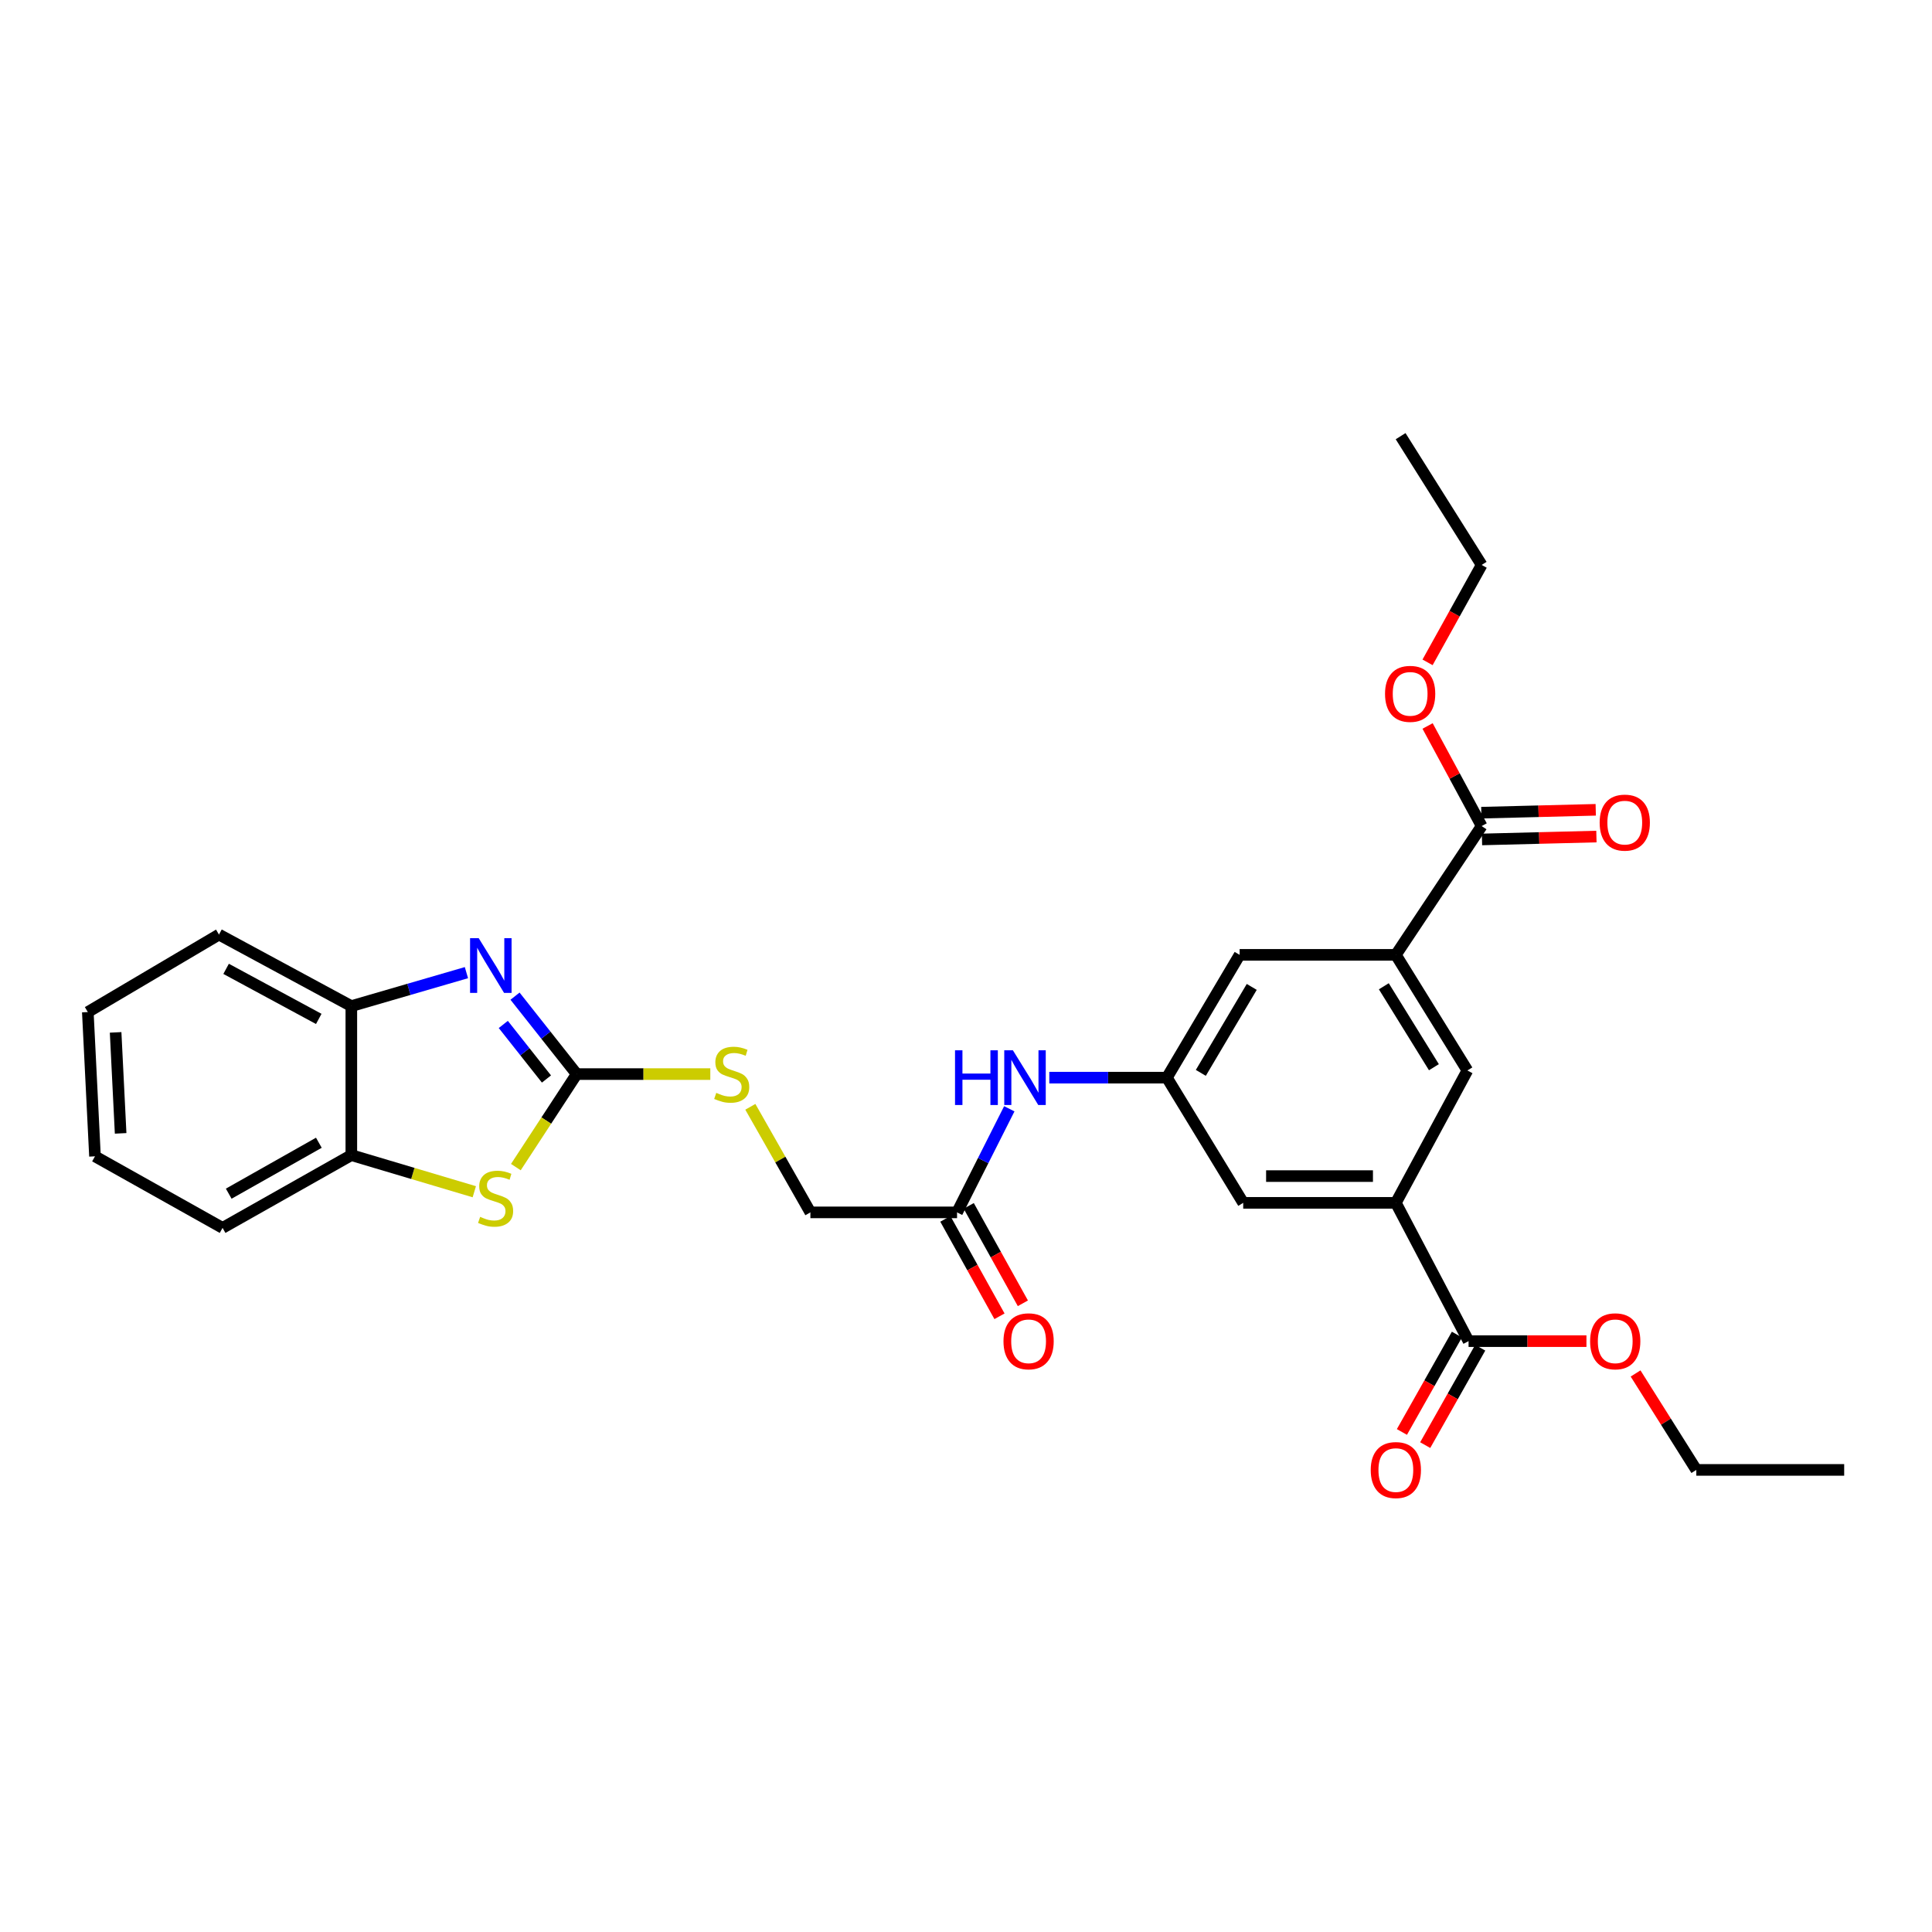 <?xml version='1.0' encoding='iso-8859-1'?>
<svg version='1.1' baseProfile='full'
              xmlns='http://www.w3.org/2000/svg'
                      xmlns:rdkit='http://www.rdkit.org/xml'
                      xmlns:xlink='http://www.w3.org/1999/xlink'
                  xml:space='preserve'
width='1000px' height='1000px' viewBox='0 0 1000 1000'>
<!-- END OF HEADER -->
<rect style='opacity:1.0;fill:#FFFFFF;stroke:none' width='1000' height='1000' x='0' y='0'> </rect>
<path class='bond-0' d='M 298.495,555.945 L 282.536,535.776' style='fill:none;fill-rule:evenodd;stroke:#000000;stroke-width:6px;stroke-linecap:butt;stroke-linejoin:miter;stroke-opacity:1' />
<path class='bond-0' d='M 282.536,535.776 L 266.576,515.606' style='fill:none;fill-rule:evenodd;stroke:#0000FF;stroke-width:6px;stroke-linecap:butt;stroke-linejoin:miter;stroke-opacity:1' />
<path class='bond-0' d='M 282.847,558.488 L 271.675,544.369' style='fill:none;fill-rule:evenodd;stroke:#000000;stroke-width:6px;stroke-linecap:butt;stroke-linejoin:miter;stroke-opacity:1' />
<path class='bond-0' d='M 271.675,544.369 L 260.503,530.251' style='fill:none;fill-rule:evenodd;stroke:#0000FF;stroke-width:6px;stroke-linecap:butt;stroke-linejoin:miter;stroke-opacity:1' />
<path class='bond-1' d='M 298.495,555.945 L 282.753,580.015' style='fill:none;fill-rule:evenodd;stroke:#000000;stroke-width:6px;stroke-linecap:butt;stroke-linejoin:miter;stroke-opacity:1' />
<path class='bond-1' d='M 282.753,580.015 L 267.011,604.086' style='fill:none;fill-rule:evenodd;stroke:#CCCC00;stroke-width:6px;stroke-linecap:butt;stroke-linejoin:miter;stroke-opacity:1' />
<path class='bond-12' d='M 298.495,555.945 L 333.074,555.945' style='fill:none;fill-rule:evenodd;stroke:#000000;stroke-width:6px;stroke-linecap:butt;stroke-linejoin:miter;stroke-opacity:1' />
<path class='bond-12' d='M 333.074,555.945 L 367.653,555.945' style='fill:none;fill-rule:evenodd;stroke:#CCCC00;stroke-width:6px;stroke-linecap:butt;stroke-linejoin:miter;stroke-opacity:1' />
<path class='bond-4' d='M 241.426,503.438 L 211.638,512.099' style='fill:none;fill-rule:evenodd;stroke:#0000FF;stroke-width:6px;stroke-linecap:butt;stroke-linejoin:miter;stroke-opacity:1' />
<path class='bond-4' d='M 211.638,512.099 L 181.85,520.759' style='fill:none;fill-rule:evenodd;stroke:#000000;stroke-width:6px;stroke-linecap:butt;stroke-linejoin:miter;stroke-opacity:1' />
<path class='bond-7' d='M 245.495,616.84 L 213.673,607.367' style='fill:none;fill-rule:evenodd;stroke:#CCCC00;stroke-width:6px;stroke-linecap:butt;stroke-linejoin:miter;stroke-opacity:1' />
<path class='bond-7' d='M 213.673,607.367 L 181.85,597.894' style='fill:none;fill-rule:evenodd;stroke:#000000;stroke-width:6px;stroke-linecap:butt;stroke-linejoin:miter;stroke-opacity:1' />
<path class='bond-2' d='M 722.487,622.593 L 643.482,622.593' style='fill:none;fill-rule:evenodd;stroke:#000000;stroke-width:6px;stroke-linecap:butt;stroke-linejoin:miter;stroke-opacity:1' />
<path class='bond-2' d='M 710.636,608.743 L 655.333,608.743' style='fill:none;fill-rule:evenodd;stroke:#000000;stroke-width:6px;stroke-linecap:butt;stroke-linejoin:miter;stroke-opacity:1' />
<path class='bond-6' d='M 722.487,622.593 L 760.127,694.172' style='fill:none;fill-rule:evenodd;stroke:#000000;stroke-width:6px;stroke-linecap:butt;stroke-linejoin:miter;stroke-opacity:1' />
<path class='bond-9' d='M 722.487,622.593 L 759.519,554.075' style='fill:none;fill-rule:evenodd;stroke:#000000;stroke-width:6px;stroke-linecap:butt;stroke-linejoin:miter;stroke-opacity:1' />
<path class='bond-3' d='M 722.487,494.23 L 641.636,494.23' style='fill:none;fill-rule:evenodd;stroke:#000000;stroke-width:6px;stroke-linecap:butt;stroke-linejoin:miter;stroke-opacity:1' />
<path class='bond-5' d='M 722.487,494.23 L 766.906,427.567' style='fill:none;fill-rule:evenodd;stroke:#000000;stroke-width:6px;stroke-linecap:butt;stroke-linejoin:miter;stroke-opacity:1' />
<path class='bond-31' d='M 722.487,494.23 L 759.519,554.075' style='fill:none;fill-rule:evenodd;stroke:#000000;stroke-width:6px;stroke-linecap:butt;stroke-linejoin:miter;stroke-opacity:1' />
<path class='bond-31' d='M 716.265,510.494 L 742.187,552.386' style='fill:none;fill-rule:evenodd;stroke:#000000;stroke-width:6px;stroke-linecap:butt;stroke-linejoin:miter;stroke-opacity:1' />
<path class='bond-21' d='M 181.85,520.759 L 113.341,483.735' style='fill:none;fill-rule:evenodd;stroke:#000000;stroke-width:6px;stroke-linecap:butt;stroke-linejoin:miter;stroke-opacity:1' />
<path class='bond-21' d='M 164.989,527.39 L 117.033,501.473' style='fill:none;fill-rule:evenodd;stroke:#000000;stroke-width:6px;stroke-linecap:butt;stroke-linejoin:miter;stroke-opacity:1' />
<path class='bond-29' d='M 181.85,520.759 L 181.85,597.894' style='fill:none;fill-rule:evenodd;stroke:#000000;stroke-width:6px;stroke-linecap:butt;stroke-linejoin:miter;stroke-opacity:1' />
<path class='bond-15' d='M 767.08,434.489 L 796.69,433.745' style='fill:none;fill-rule:evenodd;stroke:#000000;stroke-width:6px;stroke-linecap:butt;stroke-linejoin:miter;stroke-opacity:1' />
<path class='bond-15' d='M 796.69,433.745 L 826.3,433.001' style='fill:none;fill-rule:evenodd;stroke:#FF0000;stroke-width:6px;stroke-linecap:butt;stroke-linejoin:miter;stroke-opacity:1' />
<path class='bond-15' d='M 766.732,420.644 L 796.342,419.9' style='fill:none;fill-rule:evenodd;stroke:#000000;stroke-width:6px;stroke-linecap:butt;stroke-linejoin:miter;stroke-opacity:1' />
<path class='bond-15' d='M 796.342,419.9 L 825.952,419.155' style='fill:none;fill-rule:evenodd;stroke:#FF0000;stroke-width:6px;stroke-linecap:butt;stroke-linejoin:miter;stroke-opacity:1' />
<path class='bond-19' d='M 766.906,427.567 L 752.911,401.665' style='fill:none;fill-rule:evenodd;stroke:#000000;stroke-width:6px;stroke-linecap:butt;stroke-linejoin:miter;stroke-opacity:1' />
<path class='bond-19' d='M 752.911,401.665 L 738.916,375.764' style='fill:none;fill-rule:evenodd;stroke:#FF0000;stroke-width:6px;stroke-linecap:butt;stroke-linejoin:miter;stroke-opacity:1' />
<path class='bond-16' d='M 754.098,690.767 L 739.861,715.974' style='fill:none;fill-rule:evenodd;stroke:#000000;stroke-width:6px;stroke-linecap:butt;stroke-linejoin:miter;stroke-opacity:1' />
<path class='bond-16' d='M 739.861,715.974 L 725.625,741.181' style='fill:none;fill-rule:evenodd;stroke:#FF0000;stroke-width:6px;stroke-linecap:butt;stroke-linejoin:miter;stroke-opacity:1' />
<path class='bond-16' d='M 766.157,697.578 L 751.921,722.785' style='fill:none;fill-rule:evenodd;stroke:#000000;stroke-width:6px;stroke-linecap:butt;stroke-linejoin:miter;stroke-opacity:1' />
<path class='bond-16' d='M 751.921,722.785 L 737.685,747.992' style='fill:none;fill-rule:evenodd;stroke:#FF0000;stroke-width:6px;stroke-linecap:butt;stroke-linejoin:miter;stroke-opacity:1' />
<path class='bond-20' d='M 760.127,694.172 L 790.634,694.172' style='fill:none;fill-rule:evenodd;stroke:#000000;stroke-width:6px;stroke-linecap:butt;stroke-linejoin:miter;stroke-opacity:1' />
<path class='bond-20' d='M 790.634,694.172 L 821.141,694.172' style='fill:none;fill-rule:evenodd;stroke:#FF0000;stroke-width:6px;stroke-linecap:butt;stroke-linejoin:miter;stroke-opacity:1' />
<path class='bond-22' d='M 181.85,597.894 L 115.203,635.55' style='fill:none;fill-rule:evenodd;stroke:#000000;stroke-width:6px;stroke-linecap:butt;stroke-linejoin:miter;stroke-opacity:1' />
<path class='bond-22' d='M 165.041,591.484 L 118.387,617.843' style='fill:none;fill-rule:evenodd;stroke:#000000;stroke-width:6px;stroke-linecap:butt;stroke-linejoin:miter;stroke-opacity:1' />
<path class='bond-8' d='M 603.98,557.792 L 573.547,557.792' style='fill:none;fill-rule:evenodd;stroke:#000000;stroke-width:6px;stroke-linecap:butt;stroke-linejoin:miter;stroke-opacity:1' />
<path class='bond-8' d='M 573.547,557.792 L 543.115,557.792' style='fill:none;fill-rule:evenodd;stroke:#0000FF;stroke-width:6px;stroke-linecap:butt;stroke-linejoin:miter;stroke-opacity:1' />
<path class='bond-13' d='M 603.98,557.792 L 641.636,494.23' style='fill:none;fill-rule:evenodd;stroke:#000000;stroke-width:6px;stroke-linecap:butt;stroke-linejoin:miter;stroke-opacity:1' />
<path class='bond-13' d='M 621.544,555.317 L 647.903,510.823' style='fill:none;fill-rule:evenodd;stroke:#000000;stroke-width:6px;stroke-linecap:butt;stroke-linejoin:miter;stroke-opacity:1' />
<path class='bond-14' d='M 603.98,557.792 L 643.482,622.593' style='fill:none;fill-rule:evenodd;stroke:#000000;stroke-width:6px;stroke-linecap:butt;stroke-linejoin:miter;stroke-opacity:1' />
<path class='bond-10' d='M 495.368,627.525 L 419.457,627.525' style='fill:none;fill-rule:evenodd;stroke:#000000;stroke-width:6px;stroke-linecap:butt;stroke-linejoin:miter;stroke-opacity:1' />
<path class='bond-11' d='M 495.368,627.525 L 508.89,600.715' style='fill:none;fill-rule:evenodd;stroke:#000000;stroke-width:6px;stroke-linecap:butt;stroke-linejoin:miter;stroke-opacity:1' />
<path class='bond-11' d='M 508.89,600.715 L 522.412,573.904' style='fill:none;fill-rule:evenodd;stroke:#0000FF;stroke-width:6px;stroke-linecap:butt;stroke-linejoin:miter;stroke-opacity:1' />
<path class='bond-17' d='M 489.315,630.888 L 503.323,656.099' style='fill:none;fill-rule:evenodd;stroke:#000000;stroke-width:6px;stroke-linecap:butt;stroke-linejoin:miter;stroke-opacity:1' />
<path class='bond-17' d='M 503.323,656.099 L 517.331,681.31' style='fill:none;fill-rule:evenodd;stroke:#FF0000;stroke-width:6px;stroke-linecap:butt;stroke-linejoin:miter;stroke-opacity:1' />
<path class='bond-17' d='M 501.421,624.161 L 515.429,649.372' style='fill:none;fill-rule:evenodd;stroke:#000000;stroke-width:6px;stroke-linecap:butt;stroke-linejoin:miter;stroke-opacity:1' />
<path class='bond-17' d='M 515.429,649.372 L 529.438,674.583' style='fill:none;fill-rule:evenodd;stroke:#FF0000;stroke-width:6px;stroke-linecap:butt;stroke-linejoin:miter;stroke-opacity:1' />
<path class='bond-18' d='M 388.374,572.884 L 403.915,600.204' style='fill:none;fill-rule:evenodd;stroke:#CCCC00;stroke-width:6px;stroke-linecap:butt;stroke-linejoin:miter;stroke-opacity:1' />
<path class='bond-18' d='M 403.915,600.204 L 419.457,627.525' style='fill:none;fill-rule:evenodd;stroke:#000000;stroke-width:6px;stroke-linecap:butt;stroke-linejoin:miter;stroke-opacity:1' />
<path class='bond-24' d='M 738.901,342.831 L 752.903,317.62' style='fill:none;fill-rule:evenodd;stroke:#FF0000;stroke-width:6px;stroke-linecap:butt;stroke-linejoin:miter;stroke-opacity:1' />
<path class='bond-24' d='M 752.903,317.62 L 766.906,292.409' style='fill:none;fill-rule:evenodd;stroke:#000000;stroke-width:6px;stroke-linecap:butt;stroke-linejoin:miter;stroke-opacity:1' />
<path class='bond-23' d='M 846.574,710.901 L 862.292,735.861' style='fill:none;fill-rule:evenodd;stroke:#FF0000;stroke-width:6px;stroke-linecap:butt;stroke-linejoin:miter;stroke-opacity:1' />
<path class='bond-23' d='M 862.292,735.861 L 878.011,760.82' style='fill:none;fill-rule:evenodd;stroke:#000000;stroke-width:6px;stroke-linecap:butt;stroke-linejoin:miter;stroke-opacity:1' />
<path class='bond-28' d='M 113.341,483.735 L 45.455,523.845' style='fill:none;fill-rule:evenodd;stroke:#000000;stroke-width:6px;stroke-linecap:butt;stroke-linejoin:miter;stroke-opacity:1' />
<path class='bond-27' d='M 115.203,635.55 L 49.163,598.517' style='fill:none;fill-rule:evenodd;stroke:#000000;stroke-width:6px;stroke-linecap:butt;stroke-linejoin:miter;stroke-opacity:1' />
<path class='bond-26' d='M 878.011,760.82 L 954.545,760.82' style='fill:none;fill-rule:evenodd;stroke:#000000;stroke-width:6px;stroke-linecap:butt;stroke-linejoin:miter;stroke-opacity:1' />
<path class='bond-25' d='M 766.906,292.409 L 724.957,225.762' style='fill:none;fill-rule:evenodd;stroke:#000000;stroke-width:6px;stroke-linecap:butt;stroke-linejoin:miter;stroke-opacity:1' />
<path class='bond-30' d='M 49.163,598.517 L 45.455,523.845' style='fill:none;fill-rule:evenodd;stroke:#000000;stroke-width:6px;stroke-linecap:butt;stroke-linejoin:miter;stroke-opacity:1' />
<path class='bond-30' d='M 62.44,586.63 L 59.843,534.359' style='fill:none;fill-rule:evenodd;stroke:#000000;stroke-width:6px;stroke-linecap:butt;stroke-linejoin:miter;stroke-opacity:1' />
<path  class='atom-1' d='M 247.786 485.609
L 257.066 500.609
Q 257.986 502.089, 259.466 504.769
Q 260.946 507.449, 261.026 507.609
L 261.026 485.609
L 264.786 485.609
L 264.786 513.929
L 260.906 513.929
L 250.946 497.529
Q 249.786 495.609, 248.546 493.409
Q 247.346 491.209, 246.986 490.529
L 246.986 513.929
L 243.306 513.929
L 243.306 485.609
L 247.786 485.609
' fill='#0000FF'/>
<path  class='atom-2' d='M 248.523 629.843
Q 248.843 629.963, 250.163 630.523
Q 251.483 631.083, 252.923 631.443
Q 254.403 631.763, 255.843 631.763
Q 258.523 631.763, 260.083 630.483
Q 261.643 629.163, 261.643 626.883
Q 261.643 625.323, 260.843 624.363
Q 260.083 623.403, 258.883 622.883
Q 257.683 622.363, 255.683 621.763
Q 253.163 621.003, 251.643 620.283
Q 250.163 619.563, 249.083 618.043
Q 248.043 616.523, 248.043 613.963
Q 248.043 610.403, 250.443 608.203
Q 252.883 606.003, 257.683 606.003
Q 260.963 606.003, 264.683 607.563
L 263.763 610.643
Q 260.363 609.243, 257.803 609.243
Q 255.043 609.243, 253.523 610.403
Q 252.003 611.523, 252.043 613.483
Q 252.043 615.003, 252.803 615.923
Q 253.603 616.843, 254.723 617.363
Q 255.883 617.883, 257.803 618.483
Q 260.363 619.283, 261.883 620.083
Q 263.403 620.883, 264.483 622.523
Q 265.603 624.123, 265.603 626.883
Q 265.603 630.803, 262.963 632.923
Q 260.363 635.003, 256.003 635.003
Q 253.483 635.003, 251.563 634.443
Q 249.683 633.923, 247.443 633.003
L 248.523 629.843
' fill='#CCCC00'/>
<path  class='atom-12' d='M 494.318 543.632
L 498.158 543.632
L 498.158 555.672
L 512.638 555.672
L 512.638 543.632
L 516.478 543.632
L 516.478 571.952
L 512.638 571.952
L 512.638 558.872
L 498.158 558.872
L 498.158 571.952
L 494.318 571.952
L 494.318 543.632
' fill='#0000FF'/>
<path  class='atom-12' d='M 524.278 543.632
L 533.558 558.632
Q 534.478 560.112, 535.958 562.792
Q 537.438 565.472, 537.518 565.632
L 537.518 543.632
L 541.278 543.632
L 541.278 571.952
L 537.398 571.952
L 527.438 555.552
Q 526.278 553.632, 525.038 551.432
Q 523.838 549.232, 523.478 548.552
L 523.478 571.952
L 519.798 571.952
L 519.798 543.632
L 524.278 543.632
' fill='#0000FF'/>
<path  class='atom-13' d='M 370.739 565.665
Q 371.059 565.785, 372.379 566.345
Q 373.699 566.905, 375.139 567.265
Q 376.619 567.585, 378.059 567.585
Q 380.739 567.585, 382.299 566.305
Q 383.859 564.985, 383.859 562.705
Q 383.859 561.145, 383.059 560.185
Q 382.299 559.225, 381.099 558.705
Q 379.899 558.185, 377.899 557.585
Q 375.379 556.825, 373.859 556.105
Q 372.379 555.385, 371.299 553.865
Q 370.259 552.345, 370.259 549.785
Q 370.259 546.225, 372.659 544.025
Q 375.099 541.825, 379.899 541.825
Q 383.179 541.825, 386.899 543.385
L 385.979 546.465
Q 382.579 545.065, 380.019 545.065
Q 377.259 545.065, 375.739 546.225
Q 374.219 547.345, 374.259 549.305
Q 374.259 550.825, 375.019 551.745
Q 375.819 552.665, 376.939 553.185
Q 378.099 553.705, 380.019 554.305
Q 382.579 555.105, 384.099 555.905
Q 385.619 556.705, 386.699 558.345
Q 387.819 559.945, 387.819 562.705
Q 387.819 566.625, 385.179 568.745
Q 382.579 570.825, 378.219 570.825
Q 375.699 570.825, 373.779 570.265
Q 371.899 569.745, 369.659 568.825
L 370.739 565.665
' fill='#CCCC00'/>
<path  class='atom-16' d='M 827.978 425.785
Q 827.978 418.985, 831.338 415.185
Q 834.698 411.385, 840.978 411.385
Q 847.258 411.385, 850.618 415.185
Q 853.978 418.985, 853.978 425.785
Q 853.978 432.665, 850.578 436.585
Q 847.178 440.465, 840.978 440.465
Q 834.738 440.465, 831.338 436.585
Q 827.978 432.705, 827.978 425.785
M 840.978 437.265
Q 845.298 437.265, 847.618 434.385
Q 849.978 431.465, 849.978 425.785
Q 849.978 420.225, 847.618 417.425
Q 845.298 414.585, 840.978 414.585
Q 836.658 414.585, 834.298 417.385
Q 831.978 420.185, 831.978 425.785
Q 831.978 431.505, 834.298 434.385
Q 836.658 437.265, 840.978 437.265
' fill='#FF0000'/>
<path  class='atom-17' d='M 709.487 760.9
Q 709.487 754.1, 712.847 750.3
Q 716.207 746.5, 722.487 746.5
Q 728.767 746.5, 732.127 750.3
Q 735.487 754.1, 735.487 760.9
Q 735.487 767.78, 732.087 771.7
Q 728.687 775.58, 722.487 775.58
Q 716.247 775.58, 712.847 771.7
Q 709.487 767.82, 709.487 760.9
M 722.487 772.38
Q 726.807 772.38, 729.127 769.5
Q 731.487 766.58, 731.487 760.9
Q 731.487 755.34, 729.127 752.54
Q 726.807 749.7, 722.487 749.7
Q 718.167 749.7, 715.807 752.5
Q 713.487 755.3, 713.487 760.9
Q 713.487 766.62, 715.807 769.5
Q 718.167 772.38, 722.487 772.38
' fill='#FF0000'/>
<path  class='atom-18' d='M 519.4 694.252
Q 519.4 687.452, 522.76 683.652
Q 526.12 679.852, 532.4 679.852
Q 538.68 679.852, 542.04 683.652
Q 545.4 687.452, 545.4 694.252
Q 545.4 701.132, 542 705.052
Q 538.6 708.932, 532.4 708.932
Q 526.16 708.932, 522.76 705.052
Q 519.4 701.172, 519.4 694.252
M 532.4 705.732
Q 536.72 705.732, 539.04 702.852
Q 541.4 699.932, 541.4 694.252
Q 541.4 688.692, 539.04 685.892
Q 536.72 683.052, 532.4 683.052
Q 528.08 683.052, 525.72 685.852
Q 523.4 688.652, 523.4 694.252
Q 523.4 699.972, 525.72 702.852
Q 528.08 705.732, 532.4 705.732
' fill='#FF0000'/>
<path  class='atom-20' d='M 716.889 359.137
Q 716.889 352.337, 720.249 348.537
Q 723.609 344.737, 729.889 344.737
Q 736.169 344.737, 739.529 348.537
Q 742.889 352.337, 742.889 359.137
Q 742.889 366.017, 739.489 369.937
Q 736.089 373.817, 729.889 373.817
Q 723.649 373.817, 720.249 369.937
Q 716.889 366.057, 716.889 359.137
M 729.889 370.617
Q 734.209 370.617, 736.529 367.737
Q 738.889 364.817, 738.889 359.137
Q 738.889 353.577, 736.529 350.777
Q 734.209 347.937, 729.889 347.937
Q 725.569 347.937, 723.209 350.737
Q 720.889 353.537, 720.889 359.137
Q 720.889 364.857, 723.209 367.737
Q 725.569 370.617, 729.889 370.617
' fill='#FF0000'/>
<path  class='atom-21' d='M 823.039 694.252
Q 823.039 687.452, 826.399 683.652
Q 829.759 679.852, 836.039 679.852
Q 842.319 679.852, 845.679 683.652
Q 849.039 687.452, 849.039 694.252
Q 849.039 701.132, 845.639 705.052
Q 842.239 708.932, 836.039 708.932
Q 829.799 708.932, 826.399 705.052
Q 823.039 701.172, 823.039 694.252
M 836.039 705.732
Q 840.359 705.732, 842.679 702.852
Q 845.039 699.932, 845.039 694.252
Q 845.039 688.692, 842.679 685.892
Q 840.359 683.052, 836.039 683.052
Q 831.719 683.052, 829.359 685.852
Q 827.039 688.652, 827.039 694.252
Q 827.039 699.972, 829.359 702.852
Q 831.719 705.732, 836.039 705.732
' fill='#FF0000'/>
</svg>
